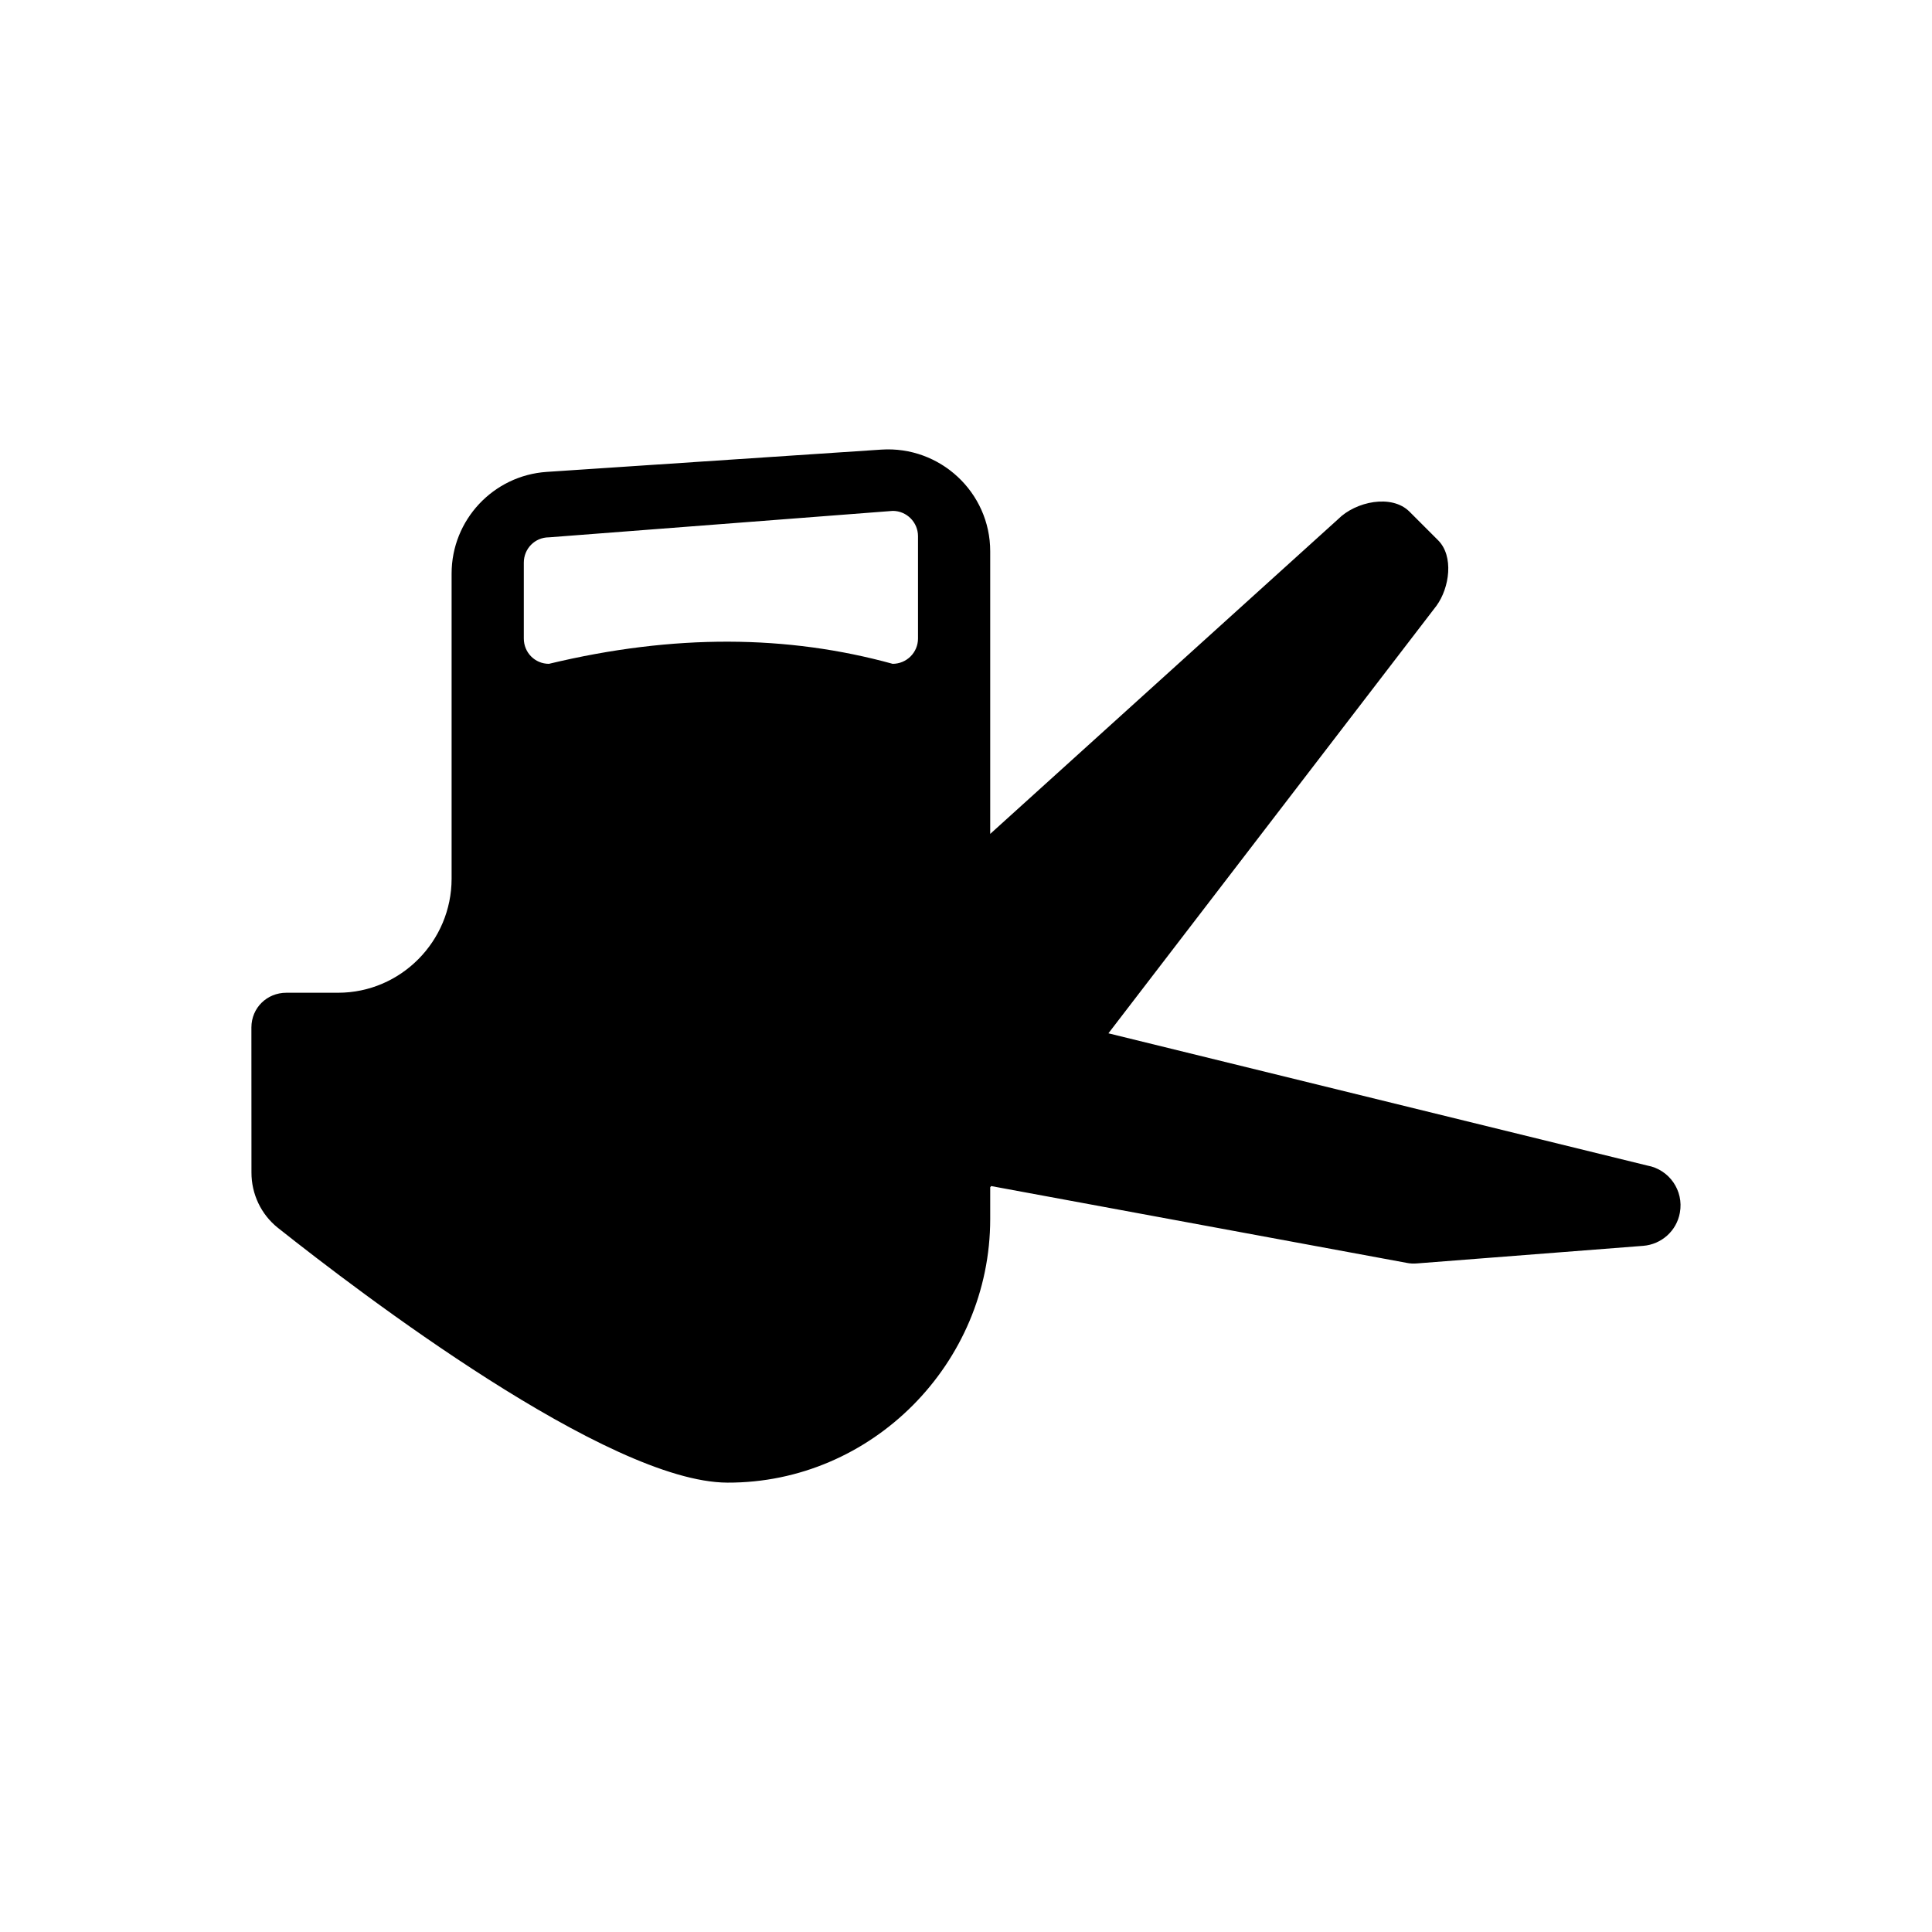 <?xml version="1.0" encoding="utf-8"?>
<!-- Generator: Adobe Illustrator 16.0.0, SVG Export Plug-In . SVG Version: 6.00 Build 0)  -->
<!DOCTYPE svg PUBLIC "-//W3C//DTD SVG 1.1//EN" "http://www.w3.org/Graphics/SVG/1.1/DTD/svg11.dtd">
<svg version="1.1" id="Vrstva_1" xmlns="http://www.w3.org/2000/svg" xmlns:xlink="http://www.w3.org/1999/xlink" x="0px" y="0px"
	 width="32px" height="32px" viewBox="0 0 32 32" enable-background="new 0 0 32 32" xml:space="preserve">
<path id="XMLID_126_" d="M4.603,20.337c1.354,1.075,5.469,4.213,7.444,4.22c2.394,0.009,4.354-1.975,4.354-4.367v-0.525l0.016-0.02
	l6.882,1.272c0.058,0.012,0.114,0.014,0.173,0.009l3.744-0.291c0.304-0.024,0.555-0.249,0.608-0.549
	c0.067-0.365-0.175-0.715-0.54-0.781l-8.925-2.19l5.433-7.081c0.219-0.301,0.29-0.824,0.027-1.086l-0.472-0.472
	C23.053,8.18,22.455,8.305,22.162,8.6l-5.761,5.212V9.131c0-0.976-0.831-1.749-1.805-1.684l-5.54,0.369
	C8.171,7.875,7.48,8.612,7.48,9.5v5.053c0,1.038-0.843,1.89-1.88,1.89H4.744c-0.324,0-0.579,0.251-0.58,0.574l0.001,2.403
	C4.164,19.776,4.324,20.115,4.603,20.337z M8.676,9.319c0-0.232,0.184-0.419,0.416-0.419l5.695-0.438
	c0.23,0,0.418,0.188,0.418,0.419v1.695c0,0.232-0.189,0.419-0.42,0.419c-1.737-0.479-3.616-0.499-5.693,0
	c-0.232,0-0.416-0.187-0.416-0.419V9.319z"/>
</svg>
